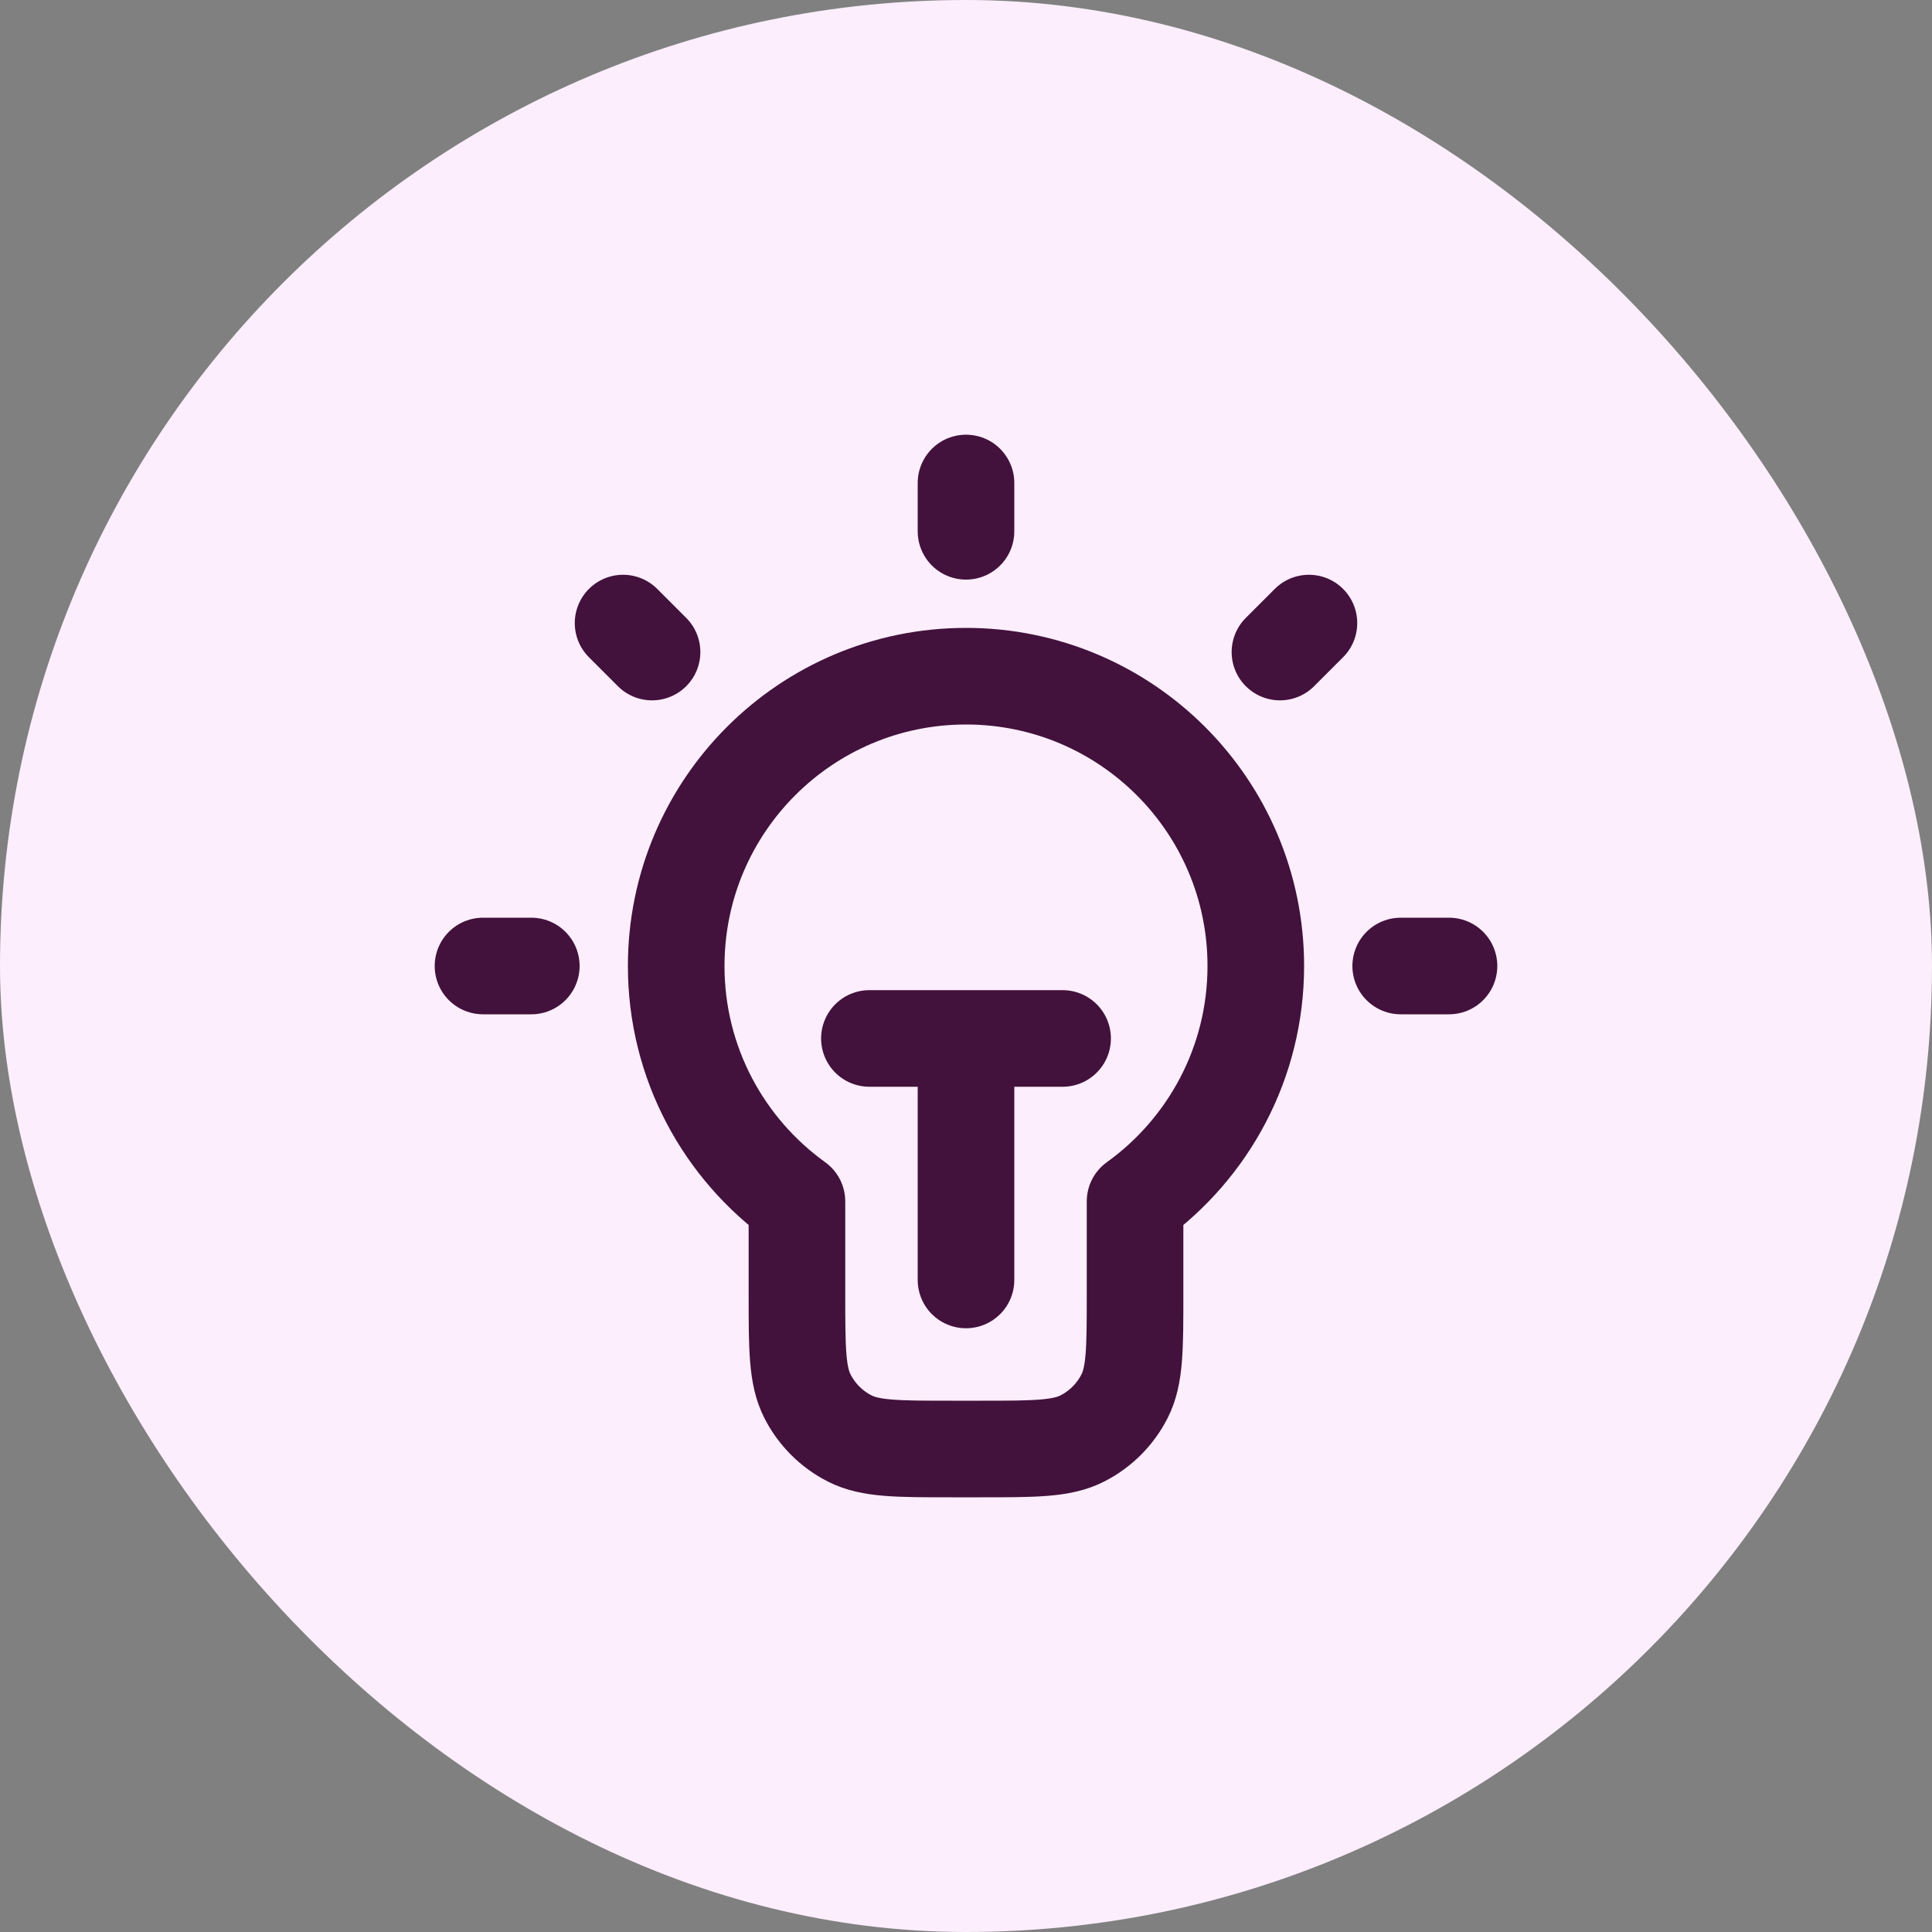 <svg width="80" height="80" viewBox="0 0 80 80" fill="none" xmlns="http://www.w3.org/2000/svg">
<rect x="0" y="0" width="80" height="80" fill="#808080" stroke="none"/>
<rect width="80" height="80" rx="40" fill="#FCEEFC"/>
<path d="M40 20V22M22 40H20M27 27L25.8 25.8M53 27L54.2 25.8M60 40H58M36 43H44M40 43V53M47 49.748C50.028 47.569 52 44.015 52 40C52 33.373 46.627 28 40 28C33.373 28 28 33.373 28 40C28 44.015 29.972 47.569 33 49.748V53.6C33 55.84 33 56.96 33.436 57.816C33.819 58.569 34.431 59.181 35.184 59.564C36.04 60 37.16 60 39.4 60H40.6C42.84 60 43.96 60 44.816 59.564C45.569 59.181 46.181 58.569 46.564 57.816C47 56.96 47 55.84 47 53.6V49.748Z" stroke="#42113C" stroke-width="4" stroke-linecap="round" stroke-linejoin="round"/>
</svg>
